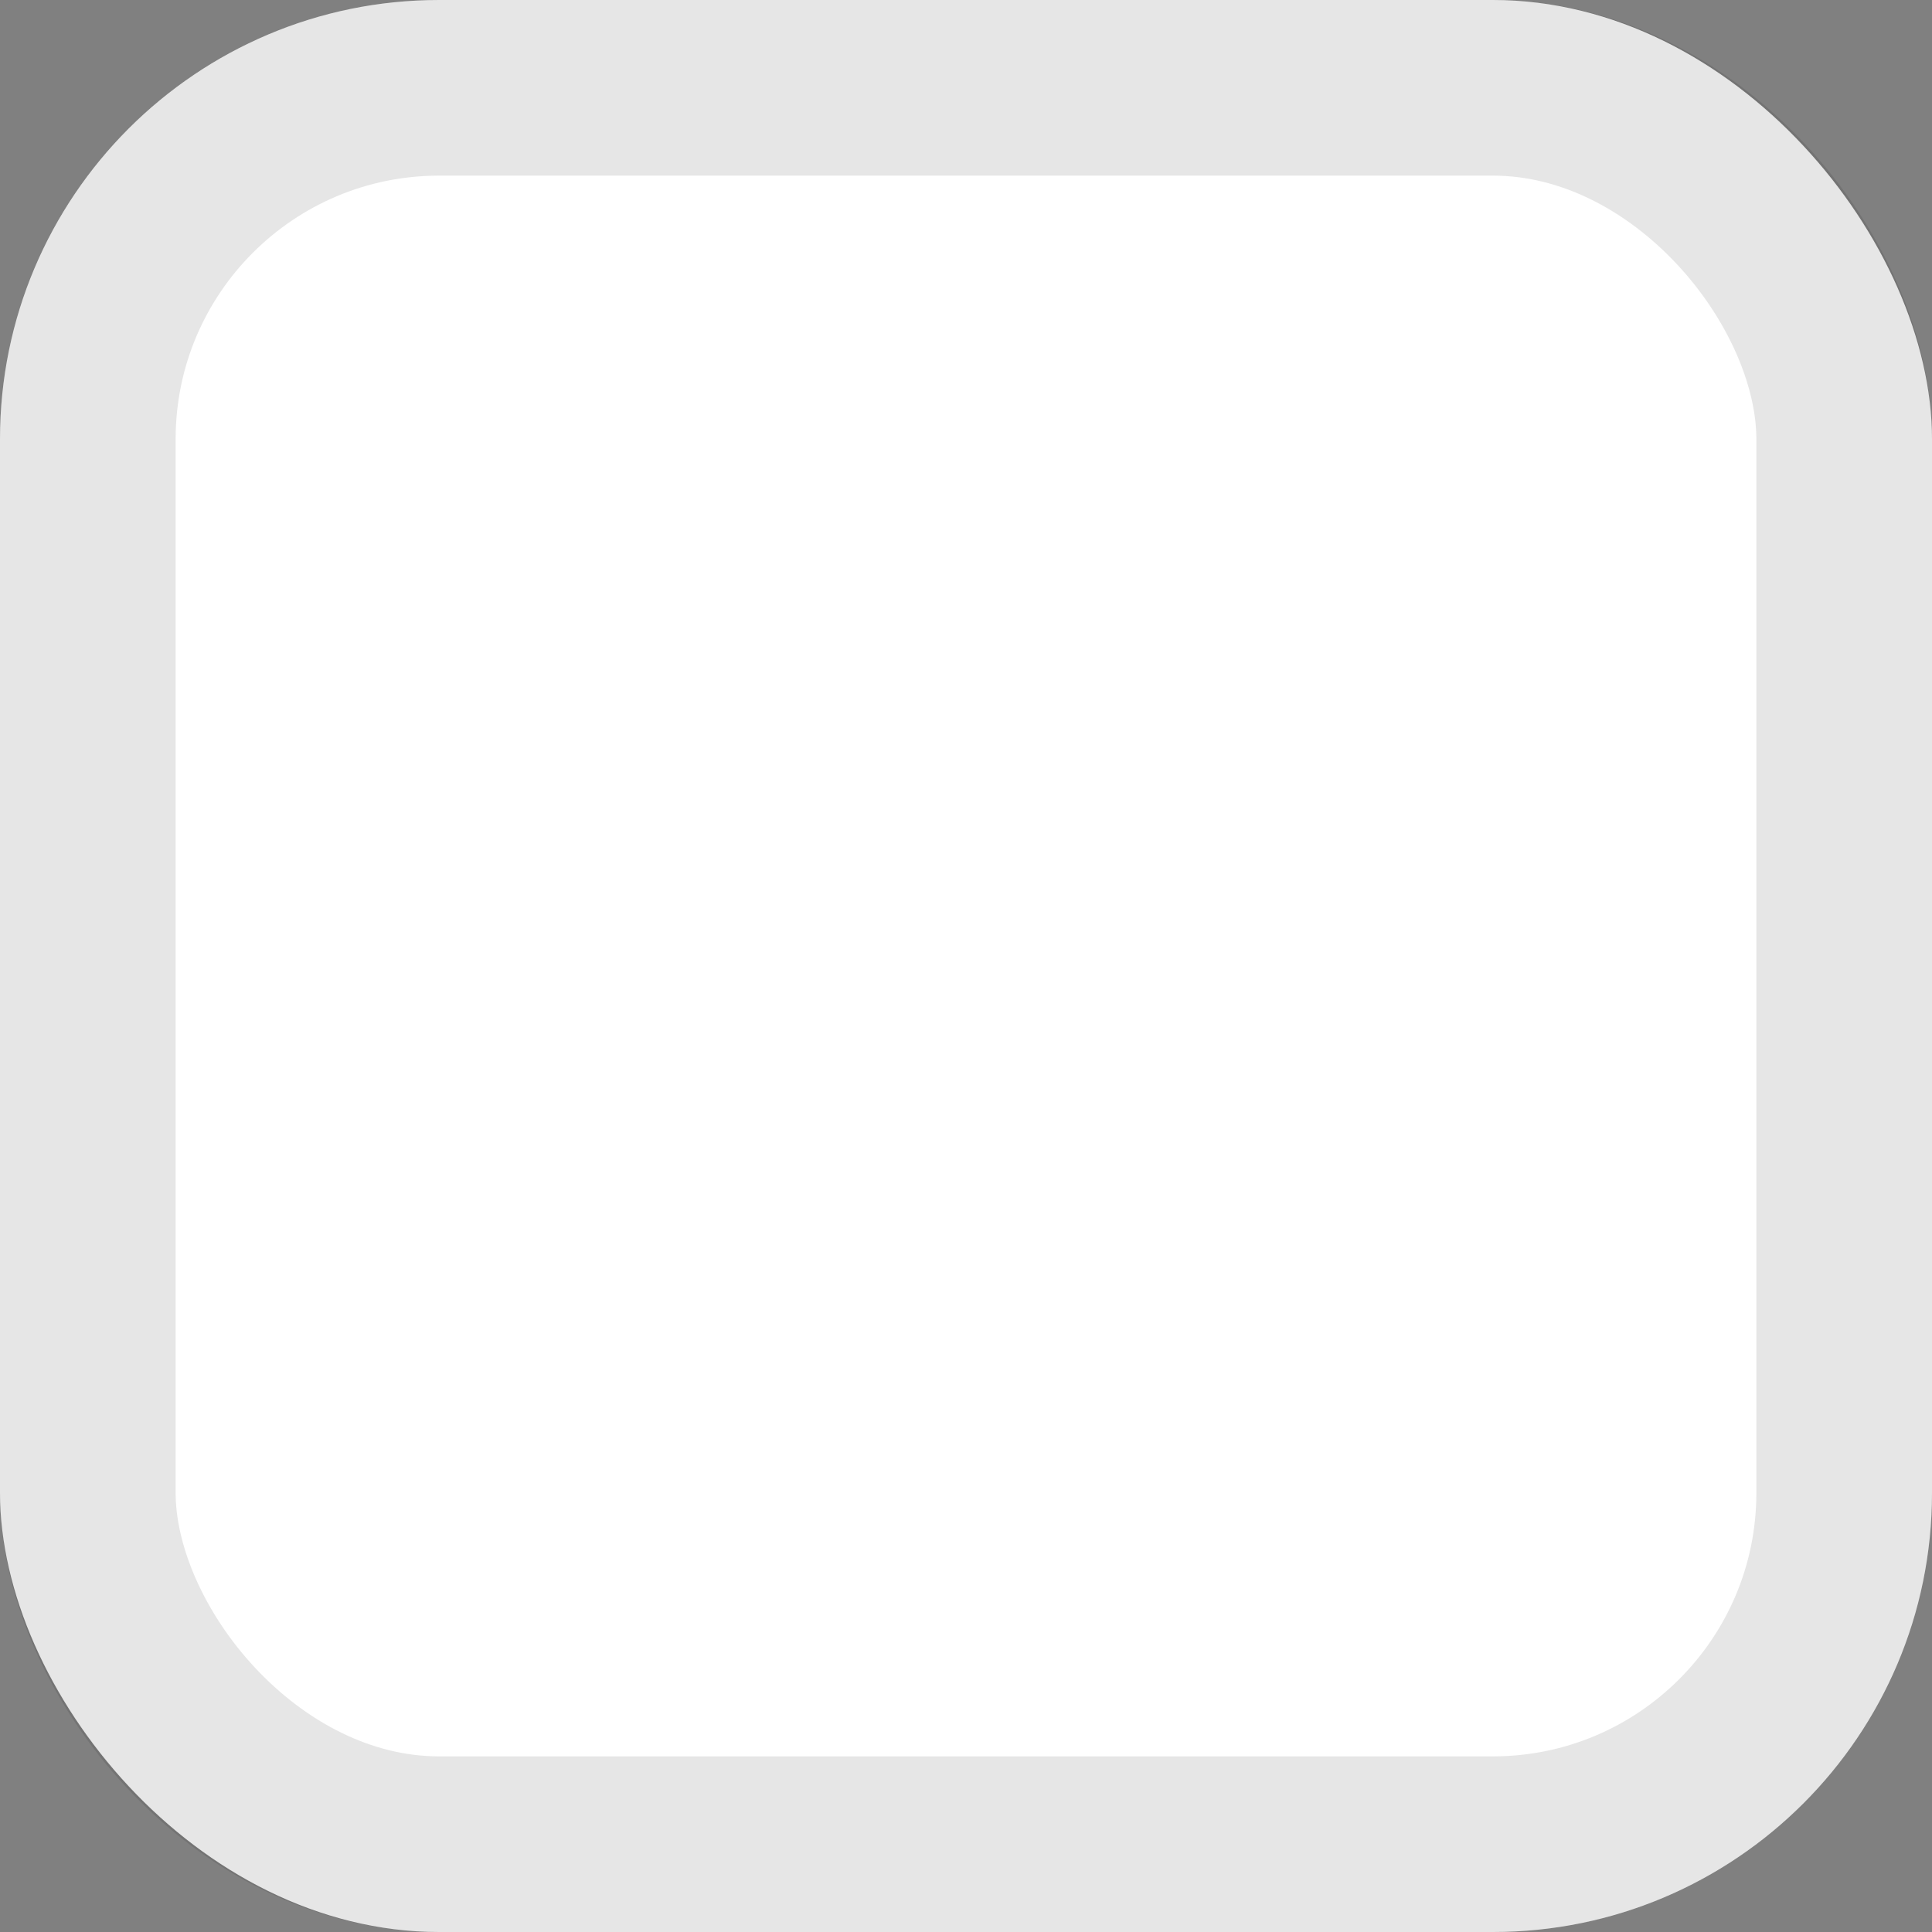 <svg xmlns="http://www.w3.org/2000/svg" width="22" height="22" fill="none" viewBox="0 0 22 22">
  <rect x="0" y="0" width="22" height="22" fill="#808080" stroke="none"/>
  <rect width="22" height="22" fill="#fff" rx="5"/>
  <rect width="20" height="20" x="1" y="1" stroke="#000" stroke-opacity=".1" stroke-width="2" rx="4"/>
</svg>
